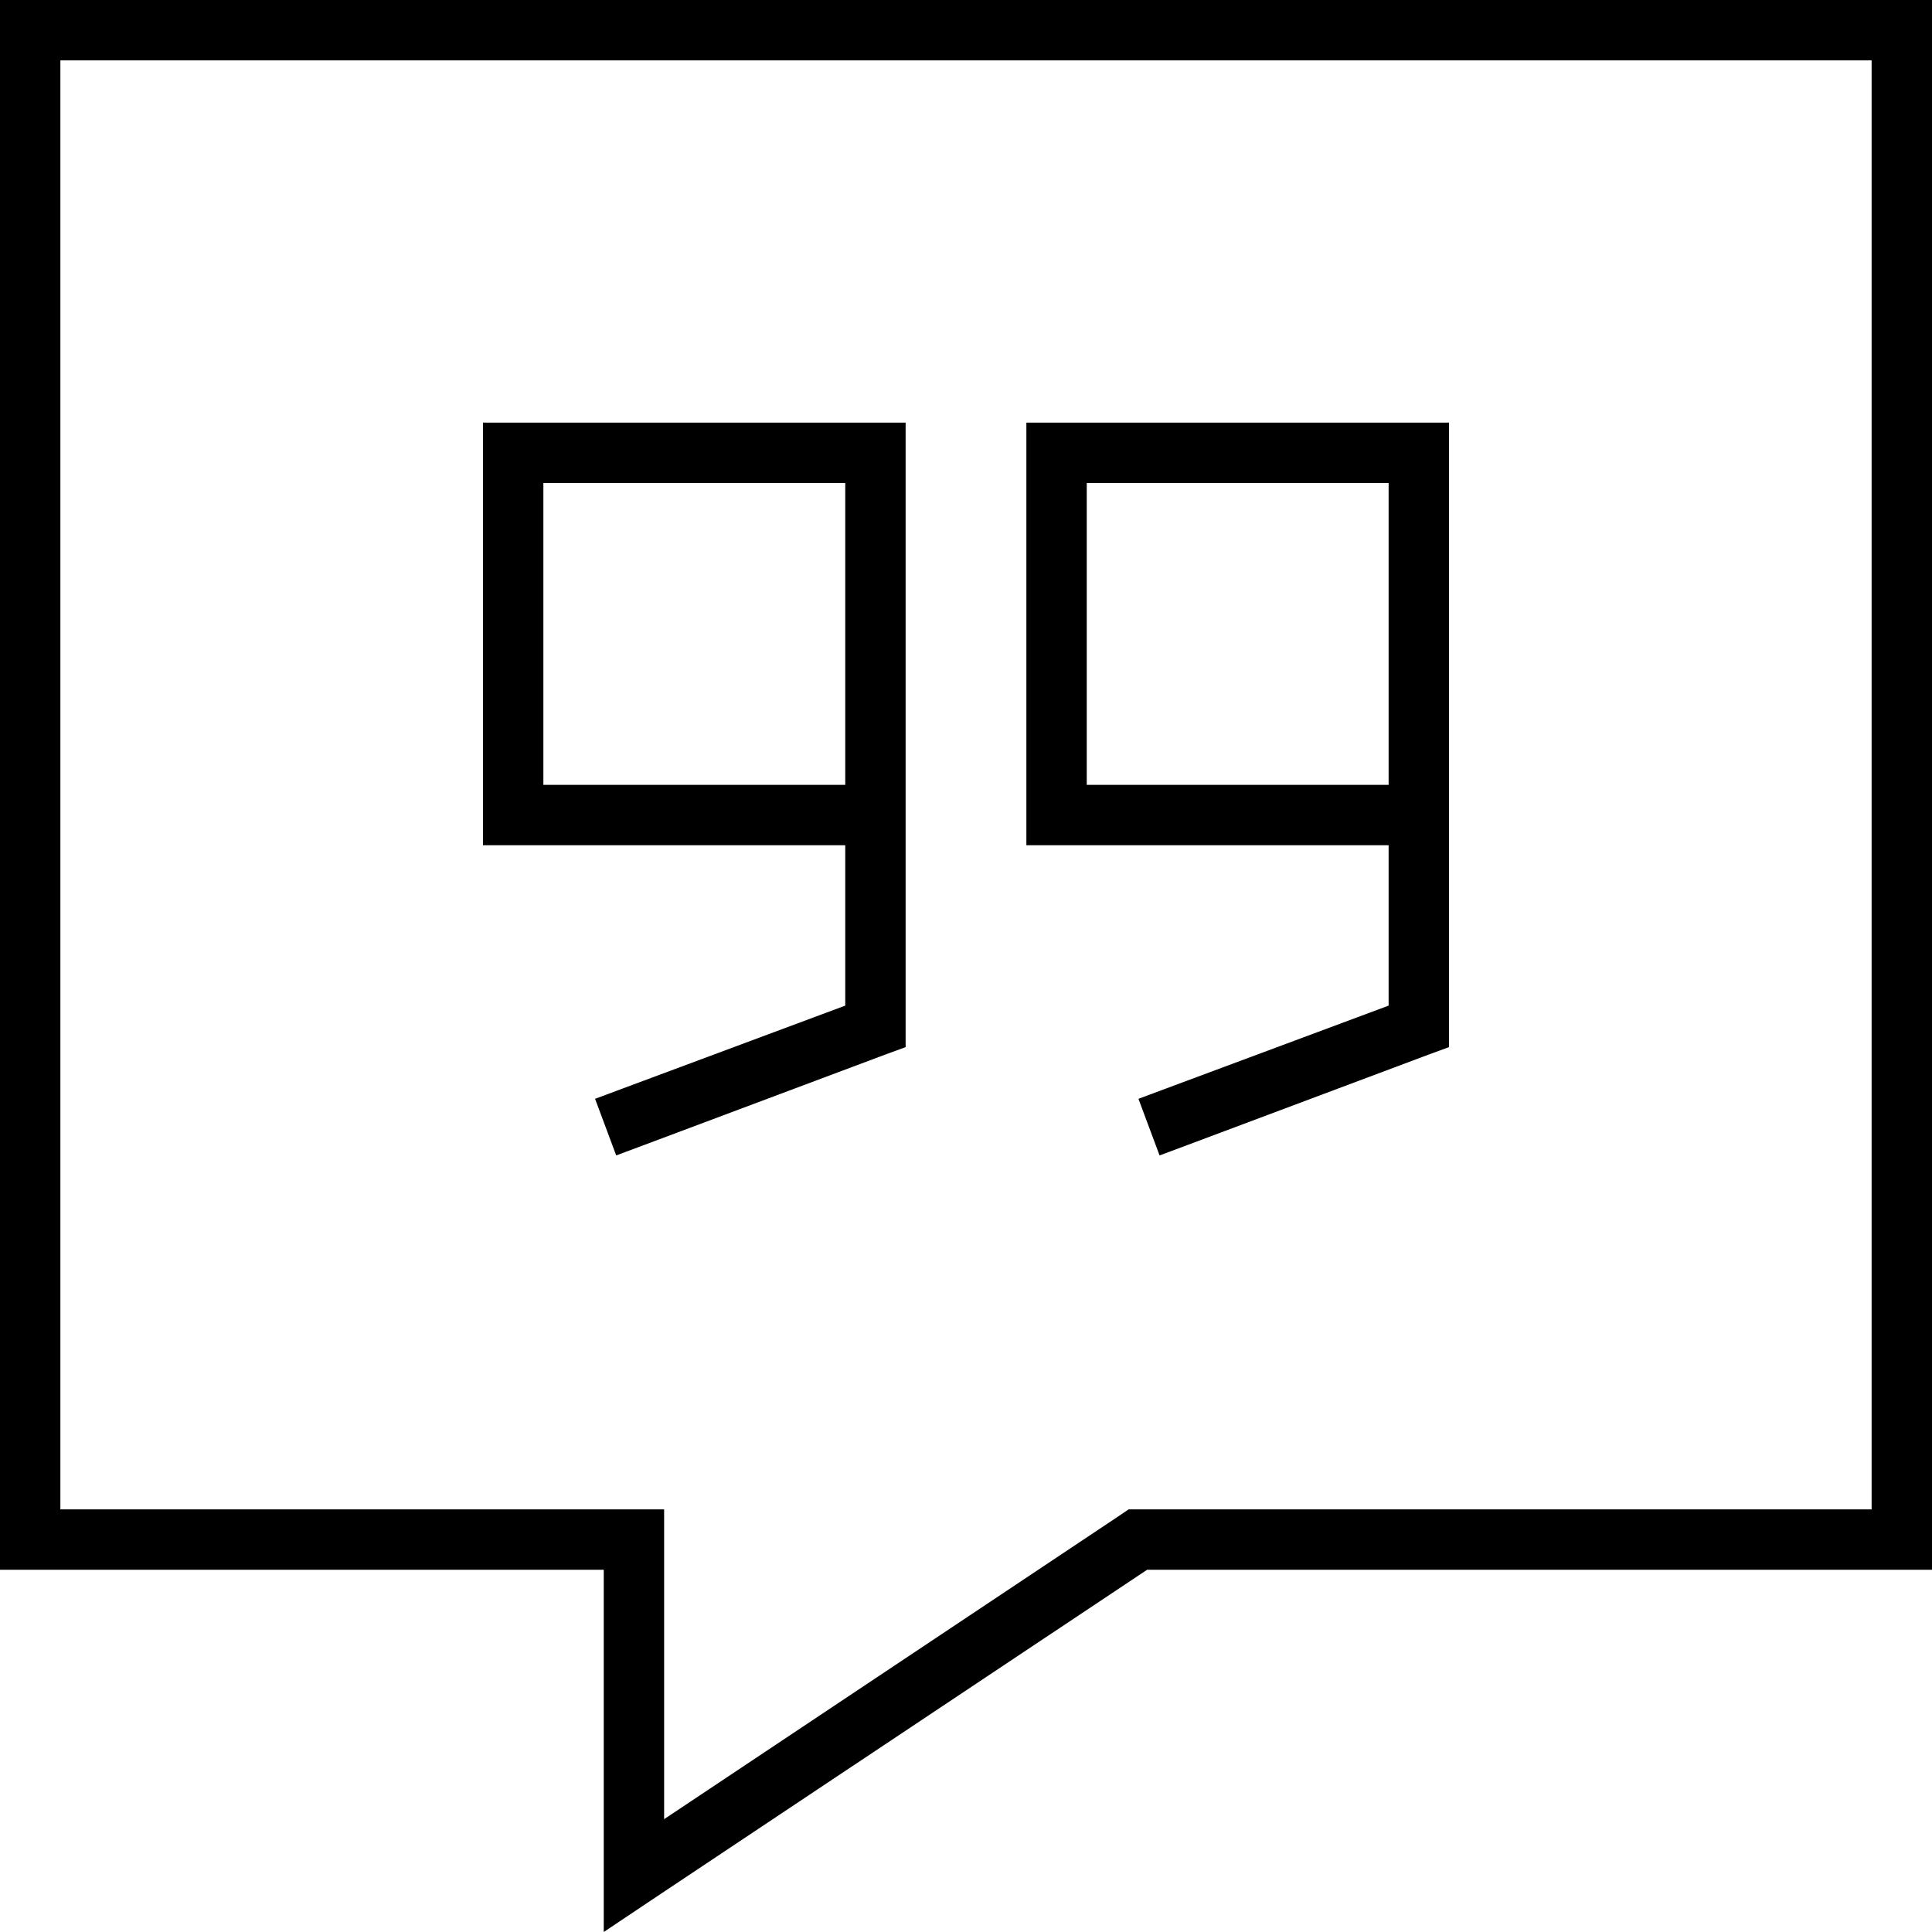 <svg xmlns="http://www.w3.org/2000/svg" viewBox="0 0 512 512"><!--! Font Awesome Pro 6.5.1 by @fontawesome - https://fontawesome.com License - https://fontawesome.com/license (Commercial License) Copyright 2023 Fonticons, Inc. --><path d="M160 416H144 16 0V400 16 0H16 496h16V16 400v16H496 304L176 501.3 160 512V492.8 432 416zm0-16h16v16 66.1l119.1-79.4 4-2.7H304 496V16H16V400H160zm64-272H144v80h80V176v-8V128zm-80 96H128V208 128 112h16 80 16v16 40 8 32 16 48 5.5l-5.2 1.9-64 24-7.5 2.8-5.6-15 7.5-2.8L224 266.5V224H144zm224-96H288v80h80V176v-8V128zm-80 96H272V208 128 112h16 80 16v16 40 8 32 16 48 5.5l-5.2 1.9-64 24-7.5 2.8-5.6-15 7.5-2.8L368 266.5V224H288z"/></svg>
